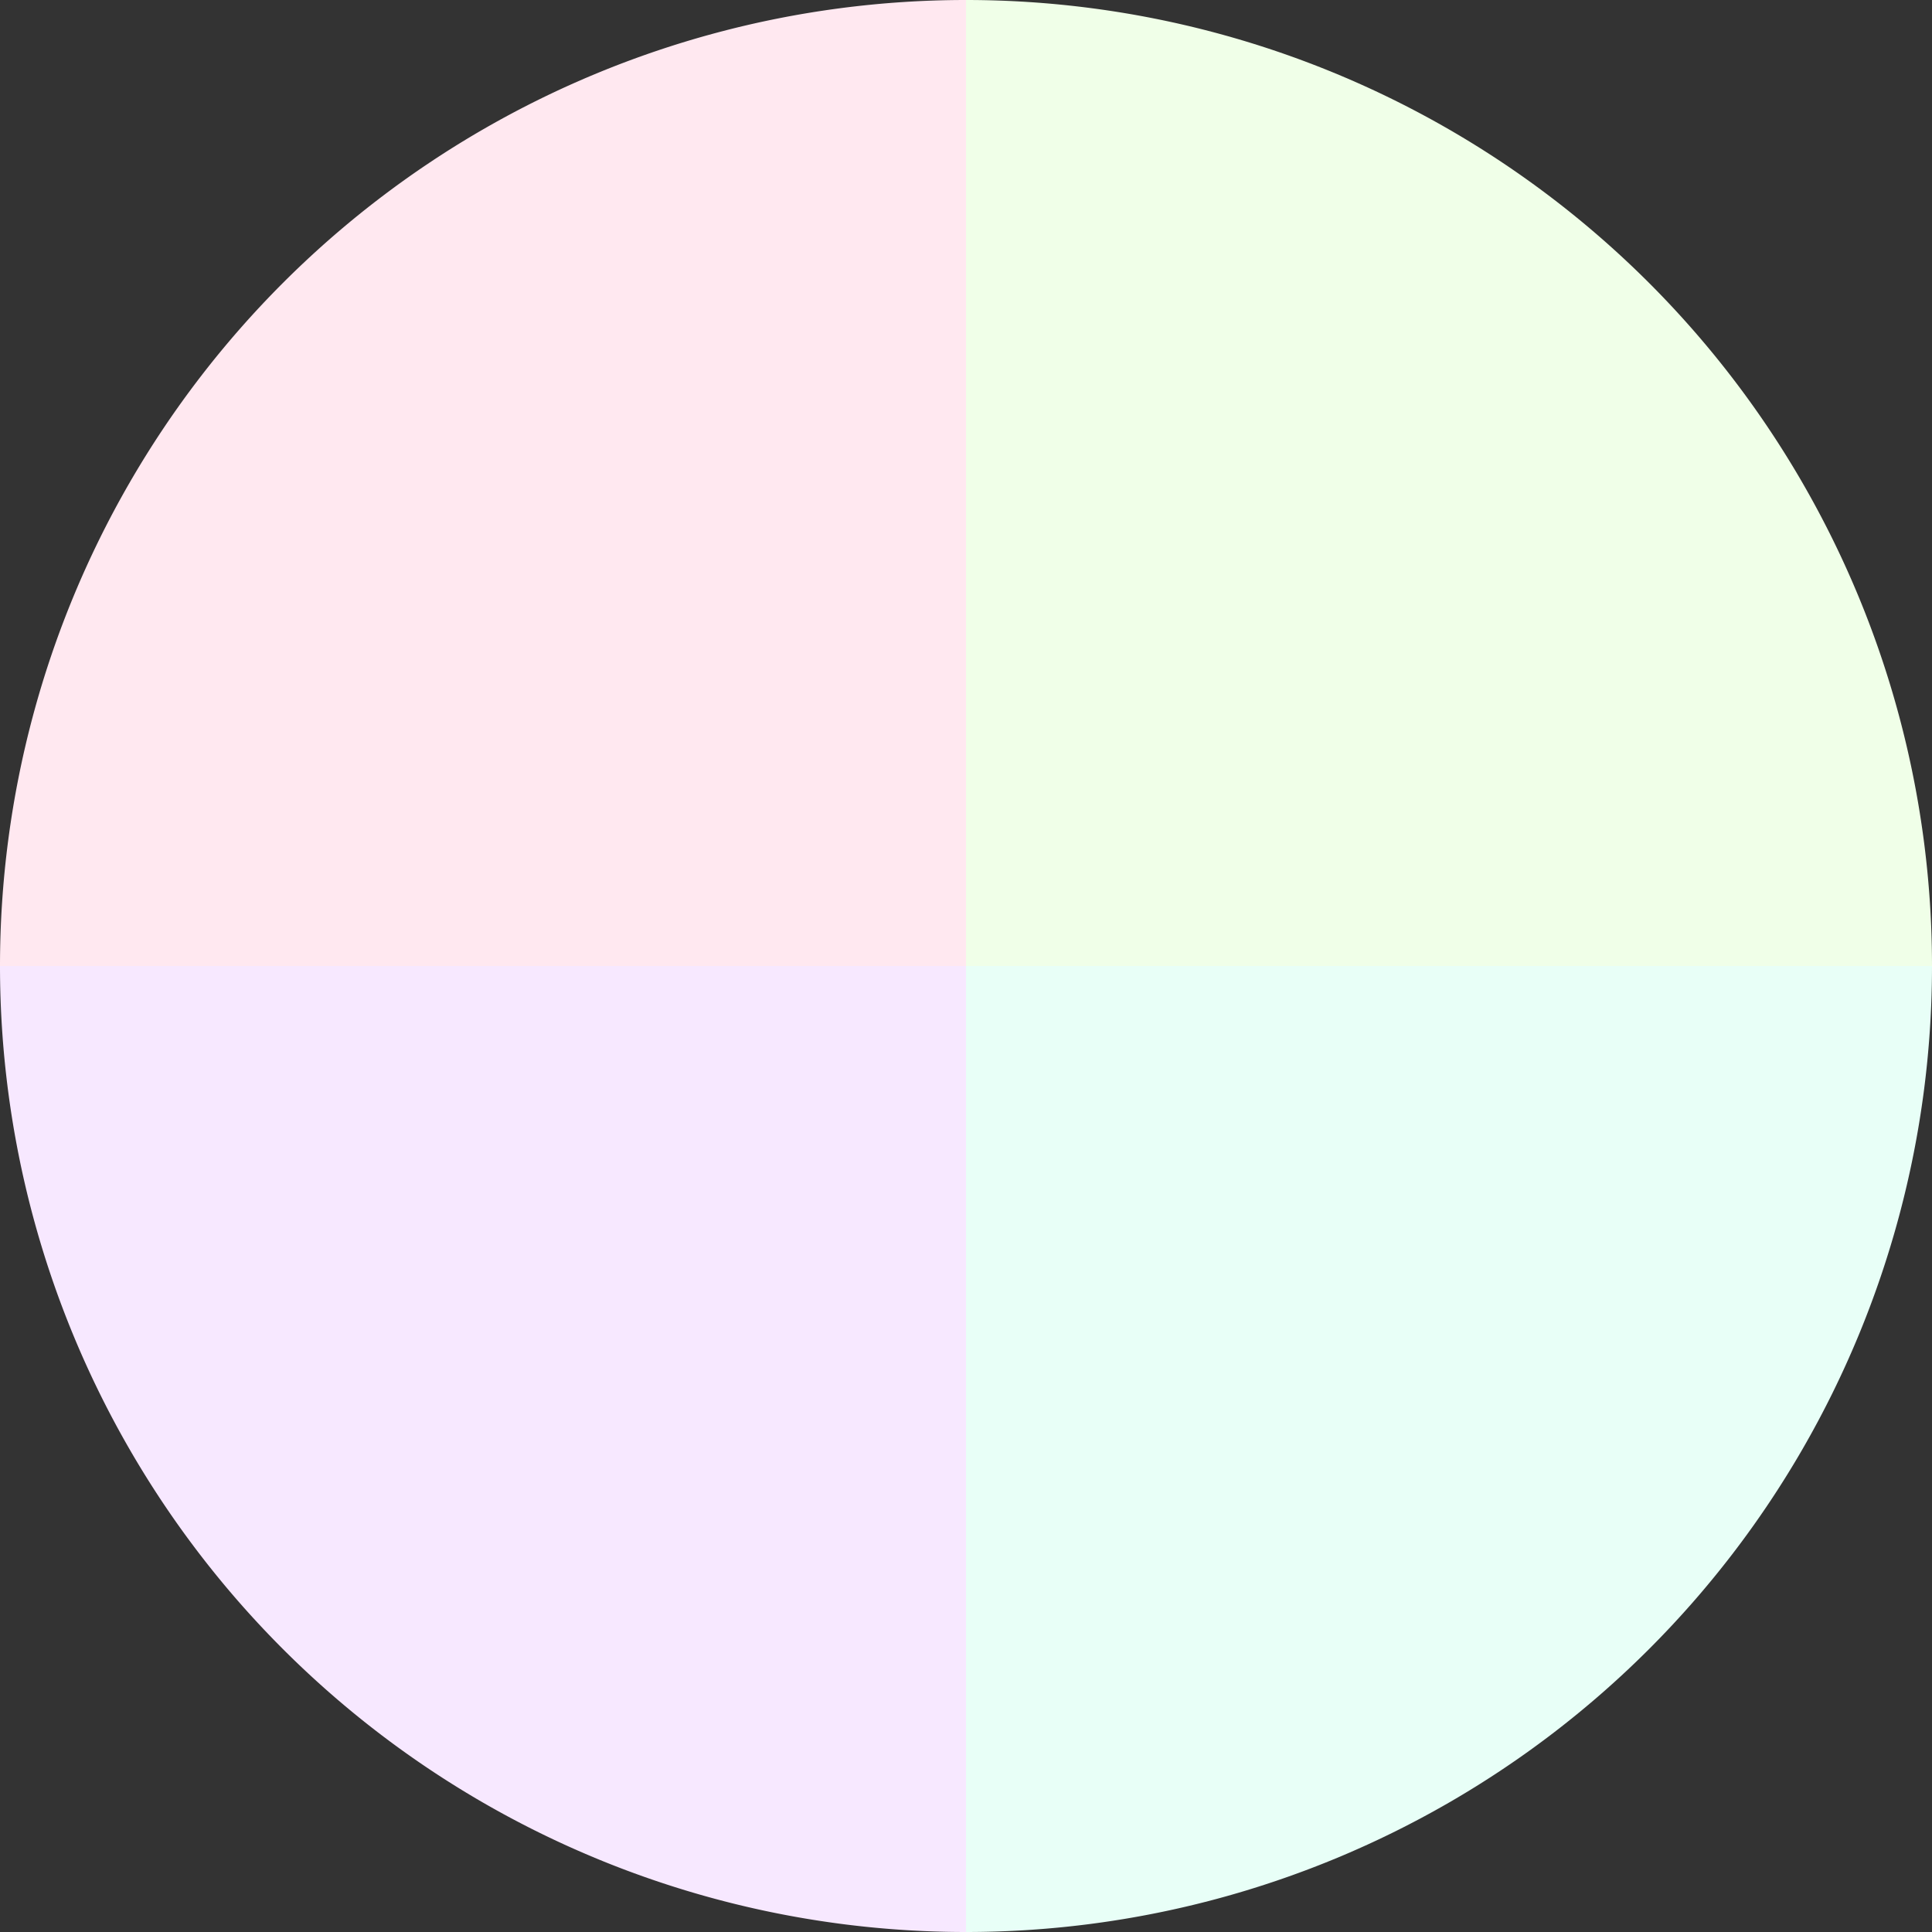<?xml version="1.0" standalone="no"?>
<svg width="500" height="500" viewBox="-1 -1 2 2" xmlns="http://www.w3.org/2000/svg">
        <rect x="-1" y="-1" width="2" height="2" fill="#333333" stroke="none"/>
        <path d="M 0 -1 
             A 1,1 0 0,1 1 0             L 0,0
             z" fill="#f0ffe8" />
            <path d="M 1 0 
             A 1,1 0 0,1 0 1             L 0,0
             z" fill="#e8fff7" />
            <path d="M 0 1 
             A 1,1 0 0,1 -1 0             L 0,0
             z" fill="#f7e8ff" />
            <path d="M -1 0 
             A 1,1 0 0,1 -0 -1             L 0,0
             z" fill="#ffe8f0" />
    </svg>
